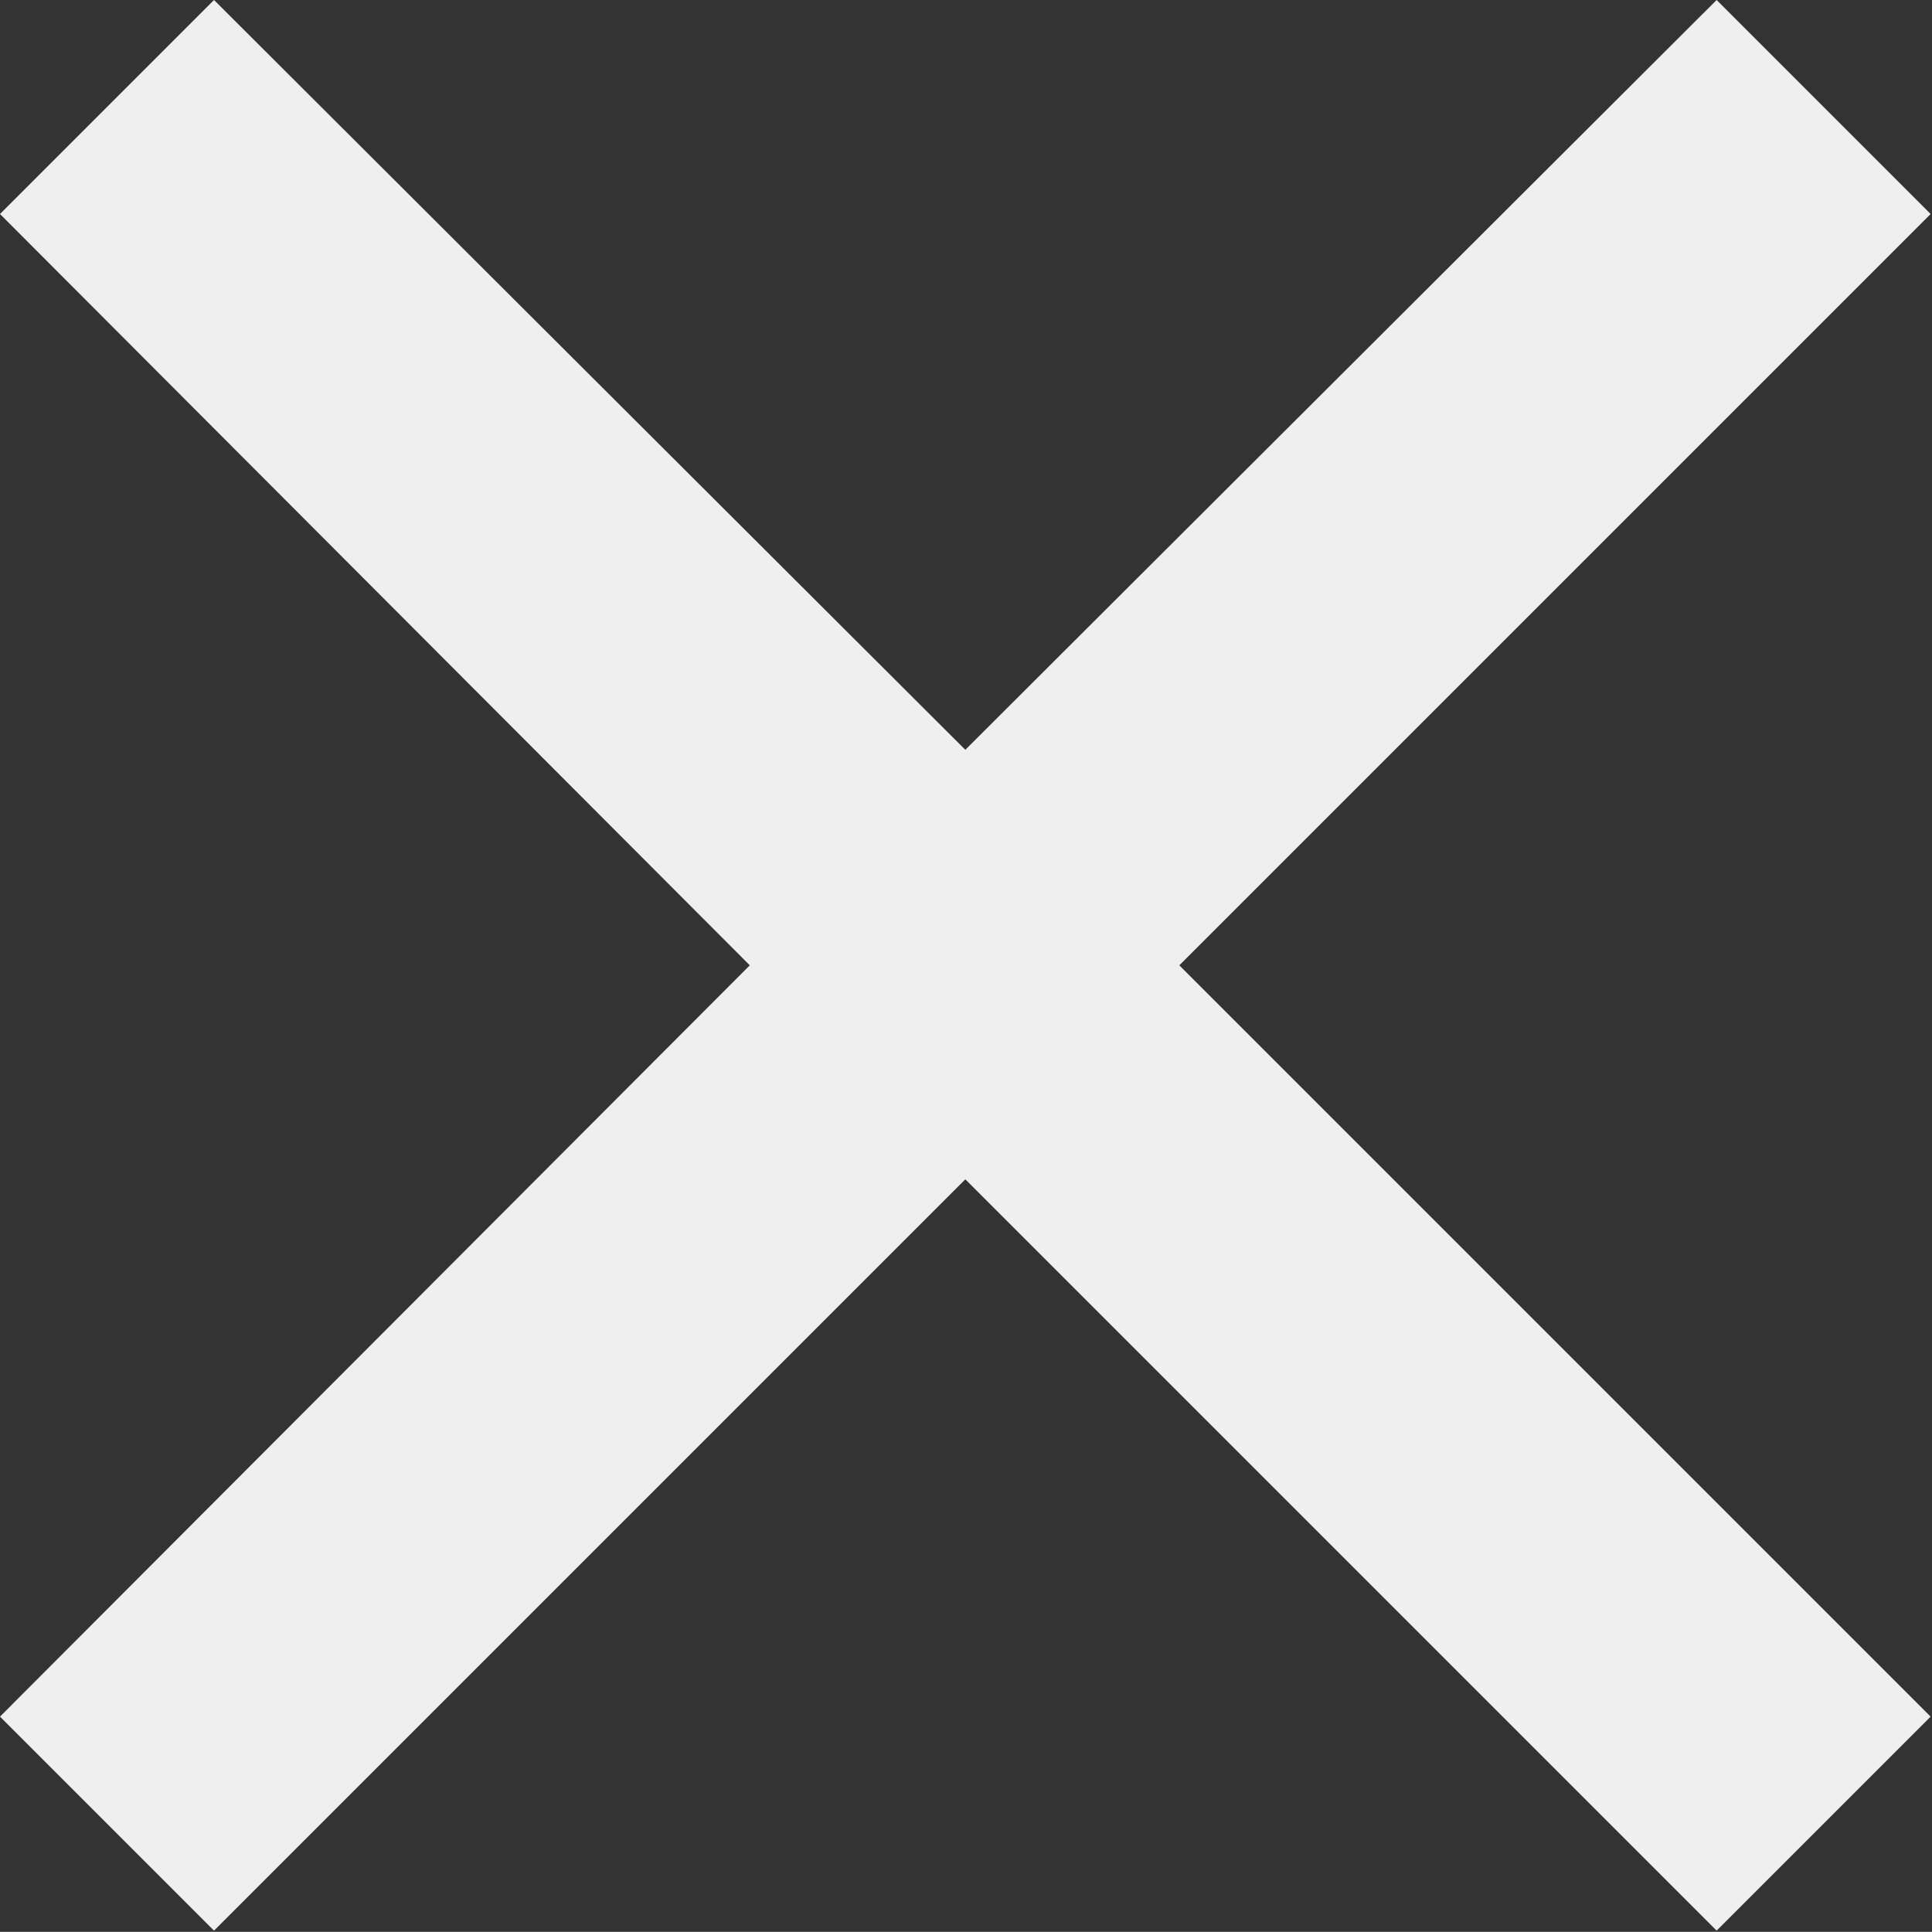 <svg width="12.729" height="12.728" viewBox="0 0 12.729 12.728" fill="none" xmlns="http://www.w3.org/2000/svg" xmlns:xlink="http://www.w3.org/1999/xlink">
	<rect x="0" y="0" width="12.729" height="12.728" fill="#333333" stroke="none"/>
	<desc>
			Created with Pixso.
	</desc>
	<defs/>
	<path id="Vector" d="M6.36 4.94L11.31 0L12.72 1.41L7.77 6.36L12.72 11.31L11.31 12.72L6.36 7.77L1.41 12.72L0 11.31L4.94 6.36L0 1.41L1.41 0L6.36 4.94Z" fill="#EFEFEF" fill-opacity="1" fill-rule="nonzero"/>
</svg>
